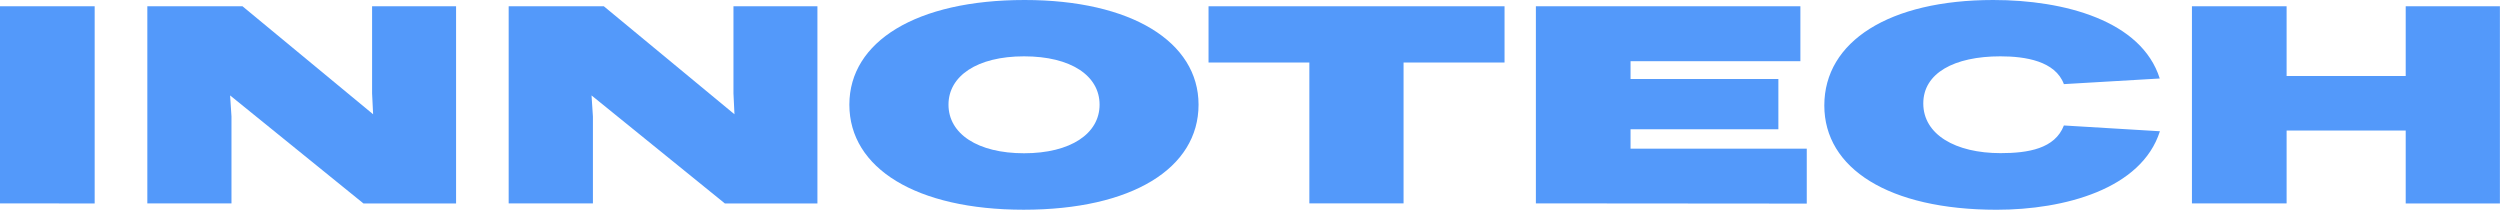 <?xml version="1.0" encoding="UTF-8"?> <svg xmlns="http://www.w3.org/2000/svg" viewBox="0 0 796.19 66.79"> <title>Ресурс 54</title> <g id="Слой_2" data-name="Слой 2"> <g id="Слой_1-2" data-name="Слой 1"> <path d="M0,64.77V2H30.15v62.8Z" style="fill:#5399fa"></path> <path d="M46.92,64.77V2H77.23l41.6,34.39-.33-6.67V2h26.75v62.8H115.76L73.28,30.39l.44,6.71V64.77Z" style="fill:#5399fa"></path> <path d="M162,64.77V2h30.31l41.6,34.39-.32-6.67V2h26.74v62.8H230.86L188.39,30.39l.44,6.71V64.77Z" style="fill:#5399fa"></path> <path d="M270.5,33.33C270.5,13.24,291.82,0,326.29,0c34,0,55.42,13.33,55.42,33.33,0,20.3-21.27,33.46-55.69,33.46C291.82,66.79,270.5,53.59,270.5,33.33Zm79.69,0c0-9.21-9.1-15.39-24.06-15.39s-24.06,6.27-24.06,15.39c0,9.3,9.31,15.48,24.06,15.48C341,48.81,350.19,42.54,350.19,33.33Z" style="fill:#5399fa"></path> <path d="M417,64.77V19.91H384.89V2h94.27V19.91H447V64.77Z" style="fill:#5399fa"></path> <path d="M489.14,64.77V2h84.24v17.5H519.29v5.66h47.08v16H519.29v6.18h56.12v17.5Z" style="fill:#5399fa"></path> <path d="M581,33.59C581,13.2,601.67,0,634.83,0c22.63,0,47.19,6.58,53,25L657.3,26.79c-2.74-7.36-12.28-8.85-20.22-8.85-14.8,0-24.56,5.39-24.56,15,0,9.91,10.25,15.83,24.61,15.83,8.77,0,17.32-1.4,20.17-8.81l30.58,1.84c-5.86,18.42-30.47,25-52,25C601.5,66.79,581,53.63,581,33.59Z" style="fill:#5399fa"></path> <path d="M698.08,64.77V2h30.15V24.21h37.93V2h30v62.8h-30V41.57H728.23v23.2Z" style="fill:#5399fa"></path> </g> </g> </svg> 